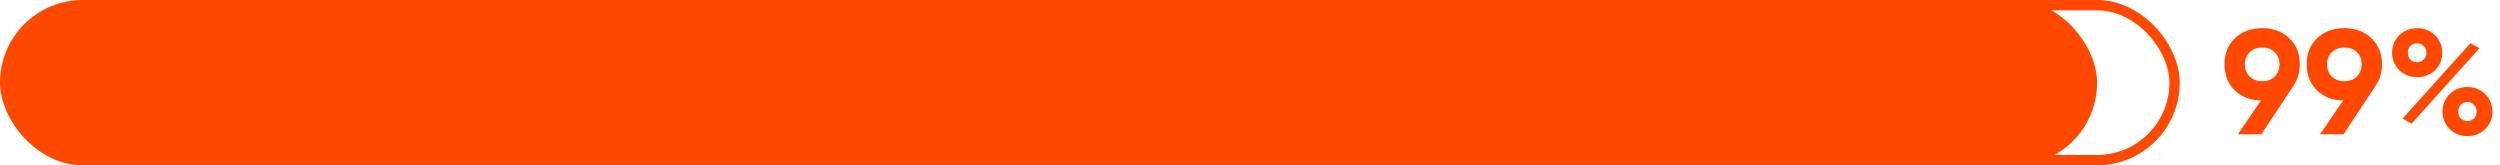 <?xml version="1.0" encoding="UTF-8"?> <svg xmlns="http://www.w3.org/2000/svg" width="242" height="16" viewBox="0 0 242 16" fill="none"><path d="M222.626 6.223C222.626 7 222.425 7.681 222.022 8.266H222.036L218.899 13H216.626L218.871 9.719C217.825 9.71 216.971 9.379 216.309 8.726C215.657 8.074 215.331 7.24 215.331 6.223C215.331 5.187 215.667 4.347 216.338 3.705C217.019 3.052 217.897 2.726 218.971 2.726C220.046 2.726 220.923 3.052 221.605 3.705C222.286 4.357 222.626 5.196 222.626 6.223ZM217.302 6.223C217.302 6.712 217.461 7.11 217.777 7.417C218.094 7.714 218.492 7.863 218.971 7.863C219.47 7.863 219.873 7.714 220.18 7.417C220.497 7.11 220.655 6.712 220.655 6.223C220.655 5.734 220.497 5.34 220.18 5.043C219.873 4.745 219.47 4.597 218.971 4.597C218.492 4.597 218.094 4.75 217.777 5.057C217.461 5.355 217.302 5.743 217.302 6.223ZM230.58 6.223C230.58 7 230.378 7.681 229.975 8.266H229.99L226.853 13H224.579L226.824 9.719C225.778 9.71 224.925 9.379 224.263 8.726C223.61 8.074 223.284 7.24 223.284 6.223C223.284 5.187 223.62 4.347 224.292 3.705C224.973 3.052 225.85 2.726 226.925 2.726C227.999 2.726 228.877 3.052 229.558 3.705C230.239 4.357 230.58 5.196 230.58 6.223ZM225.256 6.223C225.256 6.712 225.414 7.11 225.73 7.417C226.047 7.714 226.445 7.863 226.925 7.863C227.424 7.863 227.826 7.714 228.133 7.417C228.45 7.11 228.608 6.712 228.608 6.223C228.608 5.734 228.45 5.34 228.133 5.043C227.826 4.745 227.424 4.597 226.925 4.597C226.445 4.597 226.047 4.75 225.73 5.057C225.414 5.355 225.256 5.743 225.256 6.223ZM235.713 6.798C235.243 7.249 234.667 7.475 233.986 7.475C233.295 7.475 232.715 7.244 232.245 6.784C231.784 6.323 231.554 5.762 231.554 5.1C231.554 4.439 231.784 3.877 232.245 3.417C232.724 2.956 233.305 2.726 233.986 2.726C234.677 2.726 235.252 2.956 235.713 3.417C236.173 3.858 236.403 4.419 236.403 5.1C236.403 5.772 236.173 6.338 235.713 6.798ZM233.439 11.978L232.576 11.475L239.137 4.18L240.015 4.669L233.439 11.978ZM233.324 5.762C233.497 5.935 233.713 6.021 233.972 6.021C234.231 6.021 234.446 5.935 234.619 5.762C234.792 5.58 234.878 5.359 234.878 5.1C234.878 4.841 234.792 4.626 234.619 4.453C234.446 4.28 234.231 4.194 233.972 4.194C233.713 4.194 233.497 4.28 233.324 4.453C233.161 4.626 233.079 4.841 233.079 5.1C233.079 5.359 233.161 5.58 233.324 5.762ZM241.267 10.799C241.267 11.46 241.037 12.021 240.576 12.482C240.116 12.942 239.54 13.173 238.849 13.173C238.159 13.173 237.583 12.942 237.123 12.482C236.662 12.021 236.432 11.46 236.432 10.799C236.432 10.137 236.662 9.575 237.123 9.115C237.583 8.655 238.159 8.424 238.849 8.424C239.54 8.424 240.116 8.655 240.576 9.115C241.037 9.575 241.267 10.137 241.267 10.799ZM239.483 11.46C239.655 11.278 239.742 11.057 239.742 10.799C239.742 10.54 239.655 10.324 239.483 10.151C239.319 9.969 239.108 9.878 238.849 9.878C238.59 9.878 238.375 9.969 238.202 10.151C238.039 10.324 237.957 10.54 237.957 10.799C237.957 11.057 238.039 11.278 238.202 11.46C238.375 11.633 238.59 11.719 238.849 11.719C239.108 11.719 239.319 11.633 239.483 11.46Z" fill="#FF4901"></path><rect x="118.5" y="0.5" width="92" height="15" rx="7.5" stroke="#FF4901"></rect><rect width="203" height="16" rx="8" fill="#FF4901"></rect></svg> 